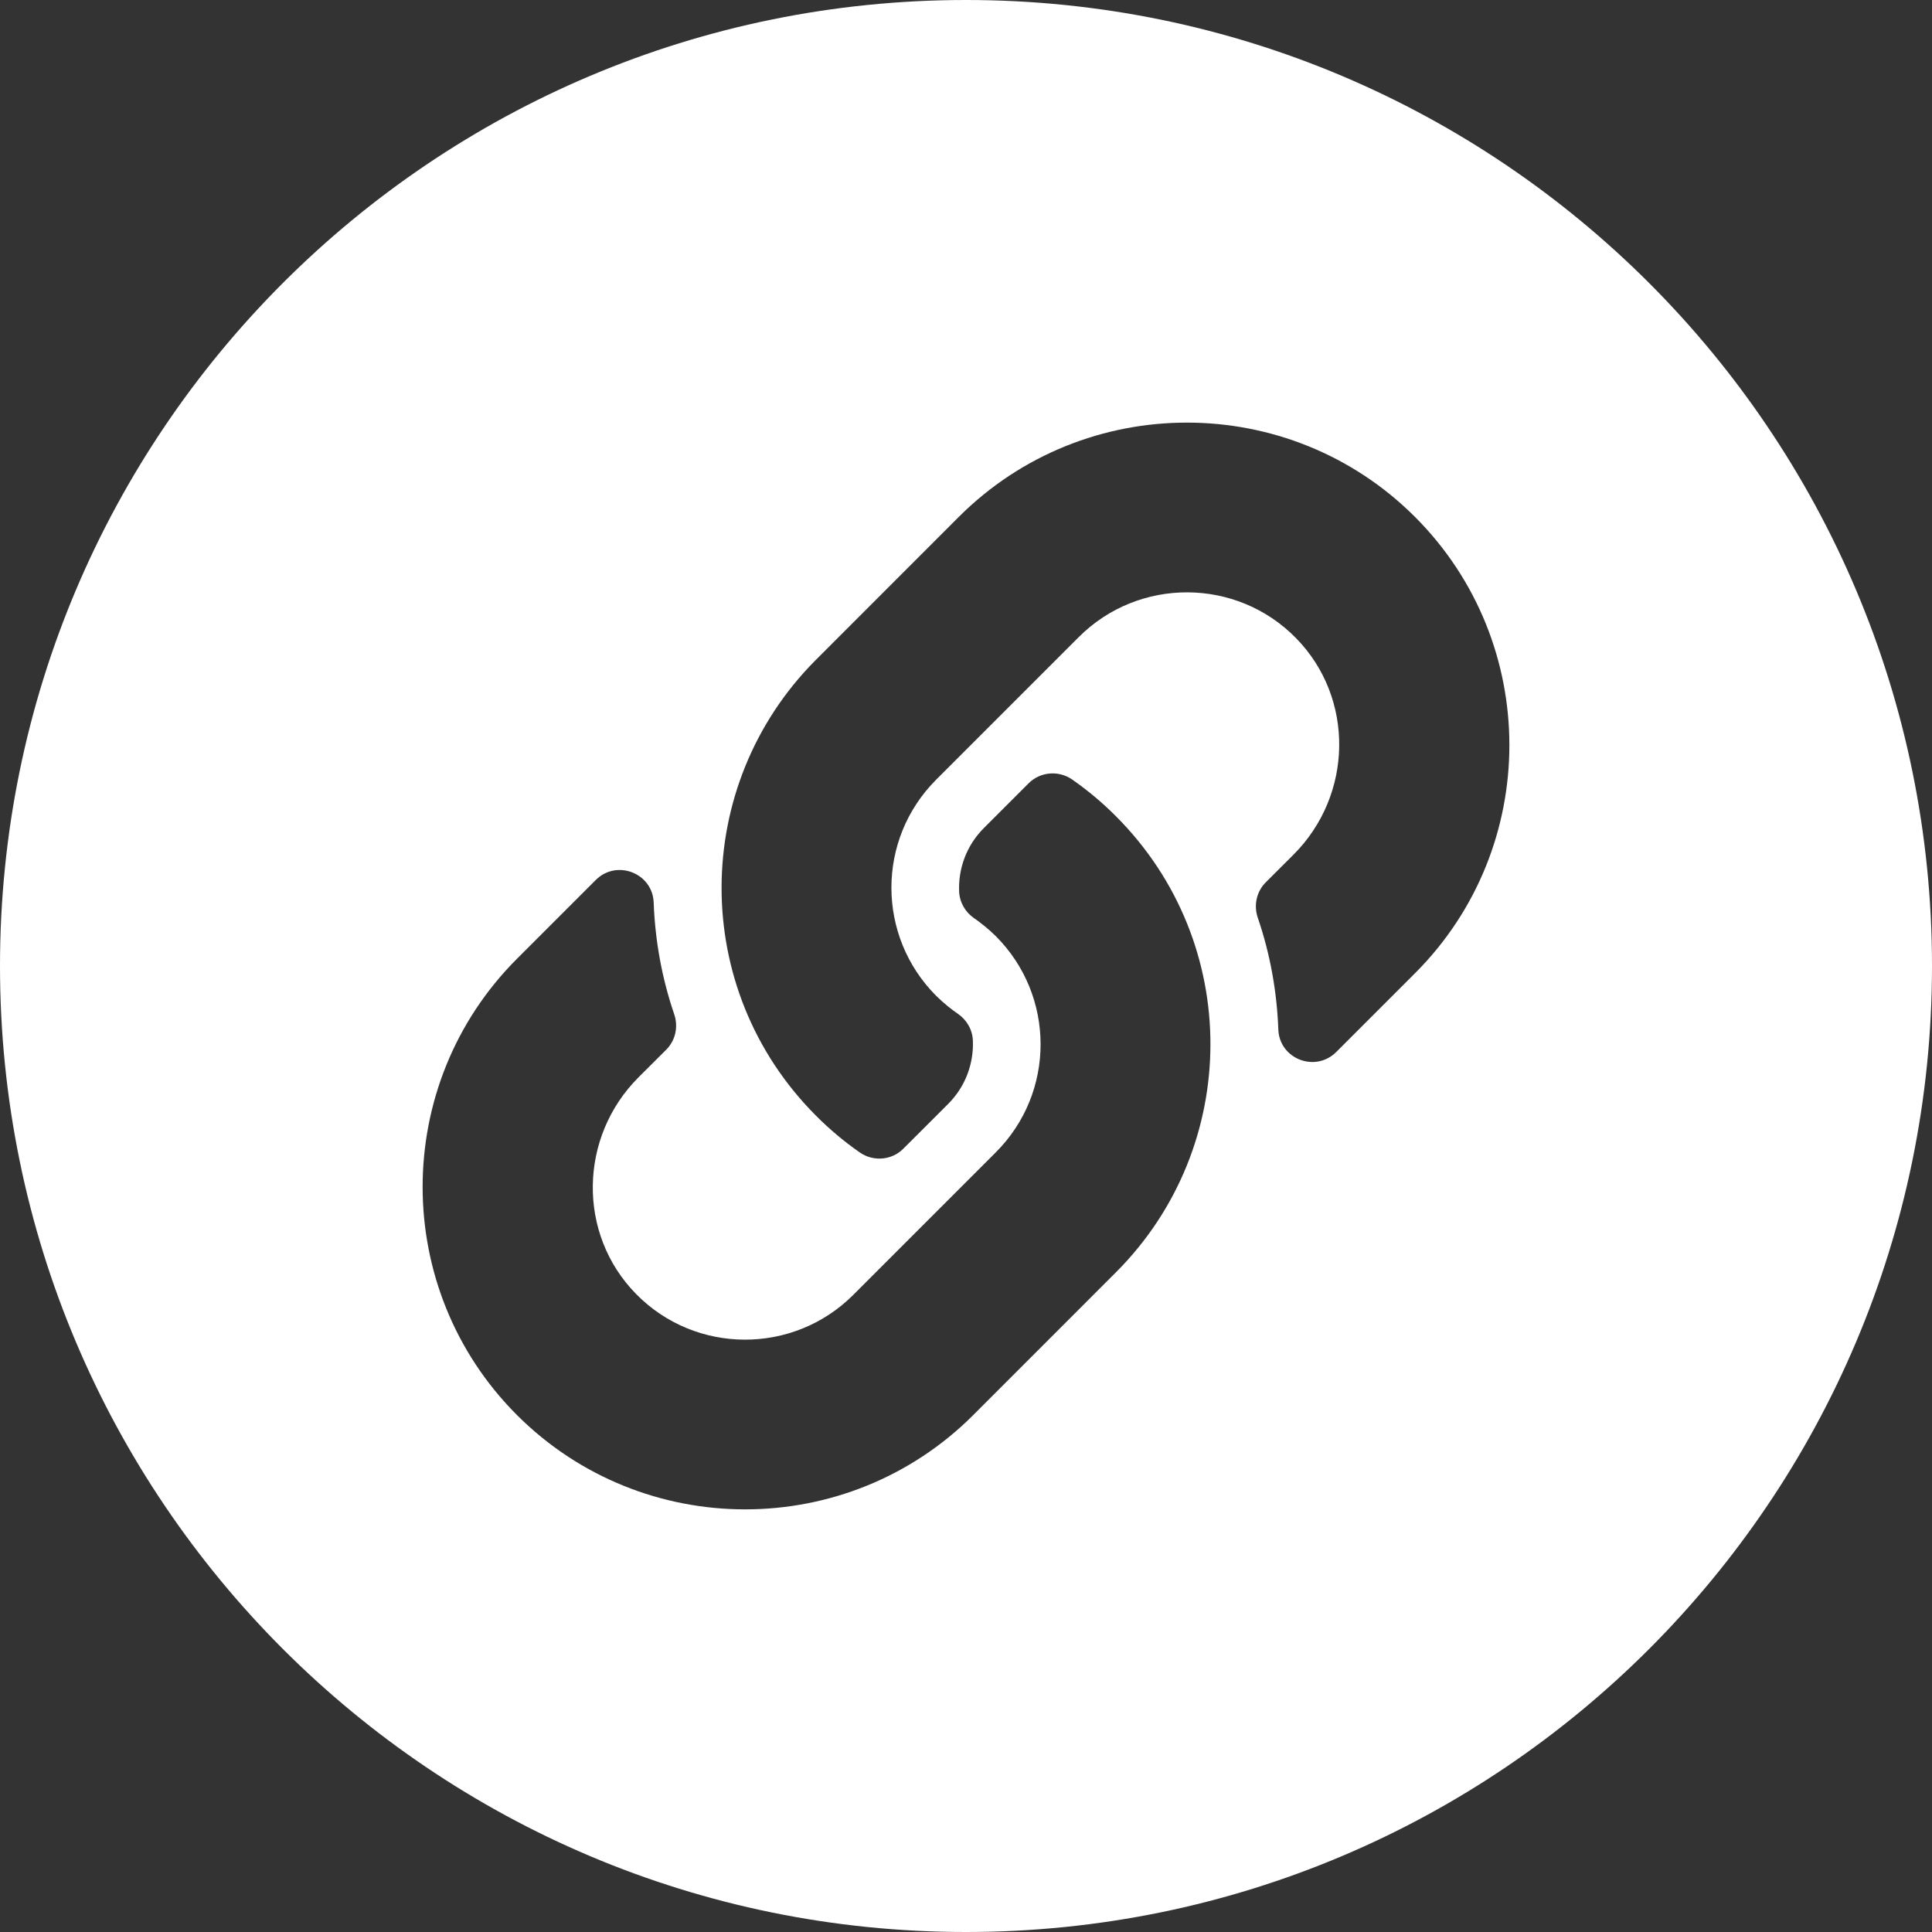 <svg width="32" height="32" viewBox="0 0 32 32" fill="none" xmlns="http://www.w3.org/2000/svg">
<rect x="0" y="0" width="32" height="32" fill="#333333" stroke="none"/>
<path fill-rule="evenodd" clip-rule="evenodd" d="M16 32C24.836 32 32 24.836 32 16C32 7.164 24.836 0 16 0C7.164 0 0 7.164 0 16C0 24.836 7.164 32 16 32ZM18.495 21.062C20.554 18.991 20.583 15.62 18.482 13.518C18.26 13.295 18.019 13.093 17.761 12.913C17.536 12.756 17.231 12.78 17.037 12.974L16.297 13.714C16.003 14.008 15.872 14.391 15.886 14.762C15.889 14.85 15.913 14.935 15.956 15.013C15.998 15.089 16.058 15.155 16.13 15.205C16.232 15.276 16.364 15.377 16.494 15.506C17.48 16.493 17.485 18.095 16.494 19.086L14.131 21.449C13.138 22.441 11.519 22.436 10.534 21.431C9.558 20.436 9.589 18.831 10.574 17.846L11.035 17.386C11.188 17.233 11.237 17.007 11.168 16.802C10.961 16.197 10.85 15.572 10.827 14.949C10.809 14.46 10.213 14.229 9.867 14.576L8.563 15.88C6.479 17.963 6.479 21.354 8.563 23.438C10.646 25.52 14.036 25.521 16.12 23.438L18.482 21.075L18.495 21.062ZM15.88 8.562C17.964 6.479 21.354 6.479 23.437 8.562C25.521 10.646 25.521 14.037 23.437 16.12L22.133 17.424C21.787 17.77 21.191 17.541 21.173 17.051C21.15 16.428 21.039 15.802 20.832 15.198C20.763 14.993 20.812 14.767 20.965 14.614L21.426 14.154C22.411 13.168 22.442 11.565 21.466 10.569C20.481 9.564 18.861 9.559 17.869 10.551L15.506 12.914C14.515 13.905 14.52 15.506 15.506 16.494C15.636 16.623 15.768 16.724 15.87 16.795C15.942 16.845 16.002 16.911 16.044 16.987C16.087 17.064 16.111 17.15 16.114 17.238C16.128 17.609 15.997 17.992 15.703 18.286L14.962 19.026C14.769 19.22 14.464 19.244 14.239 19.087C13.981 18.907 13.74 18.705 13.518 18.482C11.417 16.38 11.446 13.009 13.505 10.938L13.518 10.925L15.88 8.562Z" fill="white"/>
</svg>
